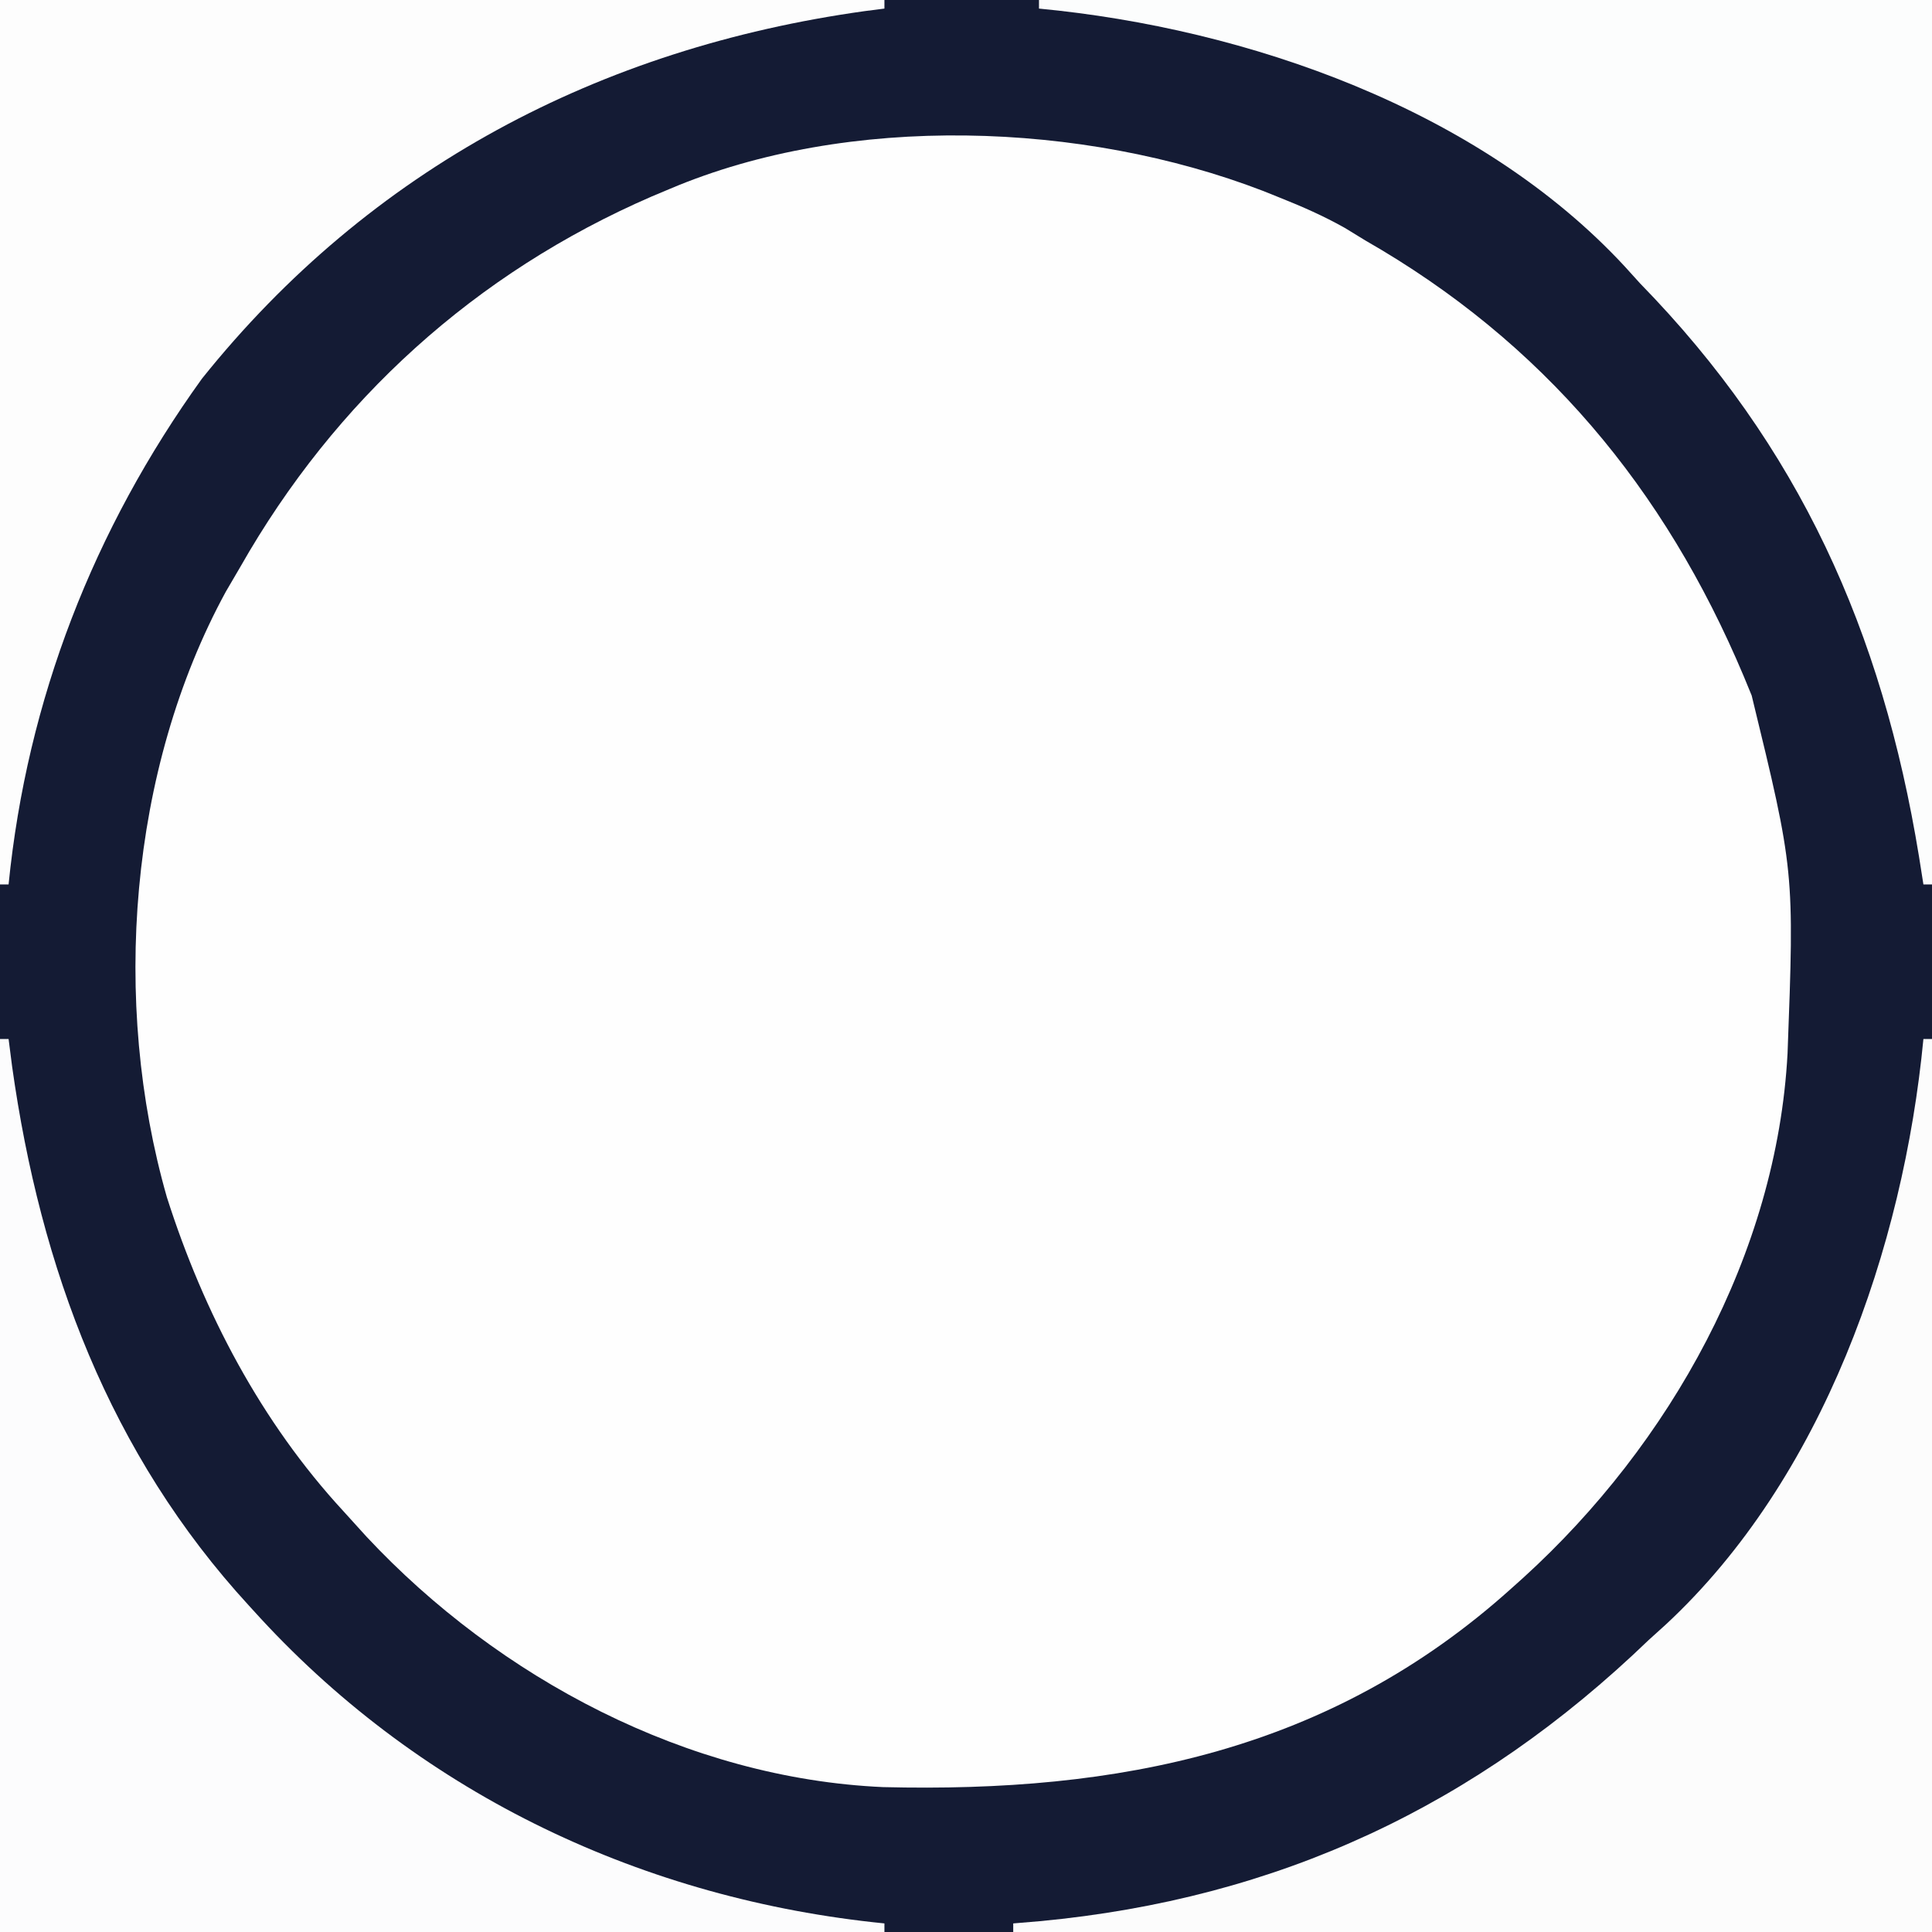 <svg xmlns="http://www.w3.org/2000/svg" width="225" height="225"><rect width="100%" height="100%" fill="#808080" stroke="none"/><path d="M0 0 C74.25 0 148.5 0 225 0 C225 74.25 225 148.5 225 225 C150.75 225 76.5 225 0 225 C0 150.75 0 76.5 0 0 Z " fill="#FEFEFE" transform="translate(0,0)"></path><path d="M0 0 C74.25 0 148.5 0 225 0 C225 74.25 225 148.5 225 225 C150.75 225 76.5 225 0 225 C0 150.75 0 76.5 0 0 Z M78 22 C77.311 22.289 76.621 22.579 75.911 22.877 C55.347 31.791 39.029 46.604 28 66 C27.437 66.963 26.873 67.926 26.293 68.918 C15.003 89.64 12.937 116.744 19.438 139.438 C23.724 152.869 30.412 165.614 40 176 C40.883 176.975 41.766 177.949 42.676 178.953 C58.086 195.445 80.095 207.117 102.852 208.126 C130.266 208.799 154.912 203.973 176 185 C176.478 184.571 176.956 184.142 177.449 183.7 C194.483 168.193 206.93 146.012 208.177 122.689 C208.975 101.428 208.975 101.428 204 81 C203.694 80.257 203.388 79.515 203.072 78.75 C193.853 56.835 179.674 39.831 159 28 C158.219 27.522 157.438 27.044 156.633 26.551 C154.14 25.145 151.661 24.059 149 23 C148.354 22.741 147.708 22.481 147.042 22.214 C126.143 14.18 98.829 13.161 78 22 Z " fill="#141B34" transform="translate(0,0)"></path><path d="M0 0 C0.33 0 0.66 0 1 0 C1 34.32 1 68.64 1 104 C-34.31 104 -69.62 104 -106 104 C-106 103.67 -106 103.34 -106 103 C-104.97 102.914 -103.94 102.827 -102.879 102.738 C-75.132 100.123 -52.038 89.308 -32 70 C-31.343 69.406 -30.685 68.811 -30.008 68.199 C-11.69 51.19 -2.333 24.292 0 0 Z " fill="#FCFCFC" transform="translate(224,121)"></path><path d="M0 0 C0.33 0 0.66 0 1 0 C1.135 1.056 1.271 2.111 1.41 3.199 C4.709 26.714 12.777 48.345 29 66 C29.447 66.49 29.894 66.979 30.355 67.483 C49.411 88.116 75.108 100.211 103 103 C103 103.33 103 103.66 103 104 C69.01 104 35.02 104 0 104 C0 69.68 0 35.36 0 0 Z " fill="#FCFCFD" transform="translate(0,121)"></path><path d="M0 0 C34.32 0 68.64 0 104 0 C104 33.99 104 67.98 104 103 C103.67 103 103.34 103 103 103 C102.83 101.924 102.66 100.847 102.484 99.738 C98.194 73.5 88.532 51.987 70 33 C69.111 32.018 69.111 32.018 68.203 31.016 C51.243 12.713 24.252 3.31 0 1 C0 0.67 0 0.34 0 0 Z " fill="#FCFDFD" transform="translate(121,0)"></path><path d="M0 0 C33.99 0 67.98 0 103 0 C103 0.33 103 0.66 103 1 C102.236 1.098 101.471 1.196 100.684 1.297 C69.872 5.598 43.135 19.601 23.52 44.098 C10.905 61.619 3.152 81.481 1 103 C0.67 103 0.34 103 0 103 C0 69.01 0 35.02 0 0 Z " fill="#FDFDFD" transform="translate(0,0)"></path></svg>